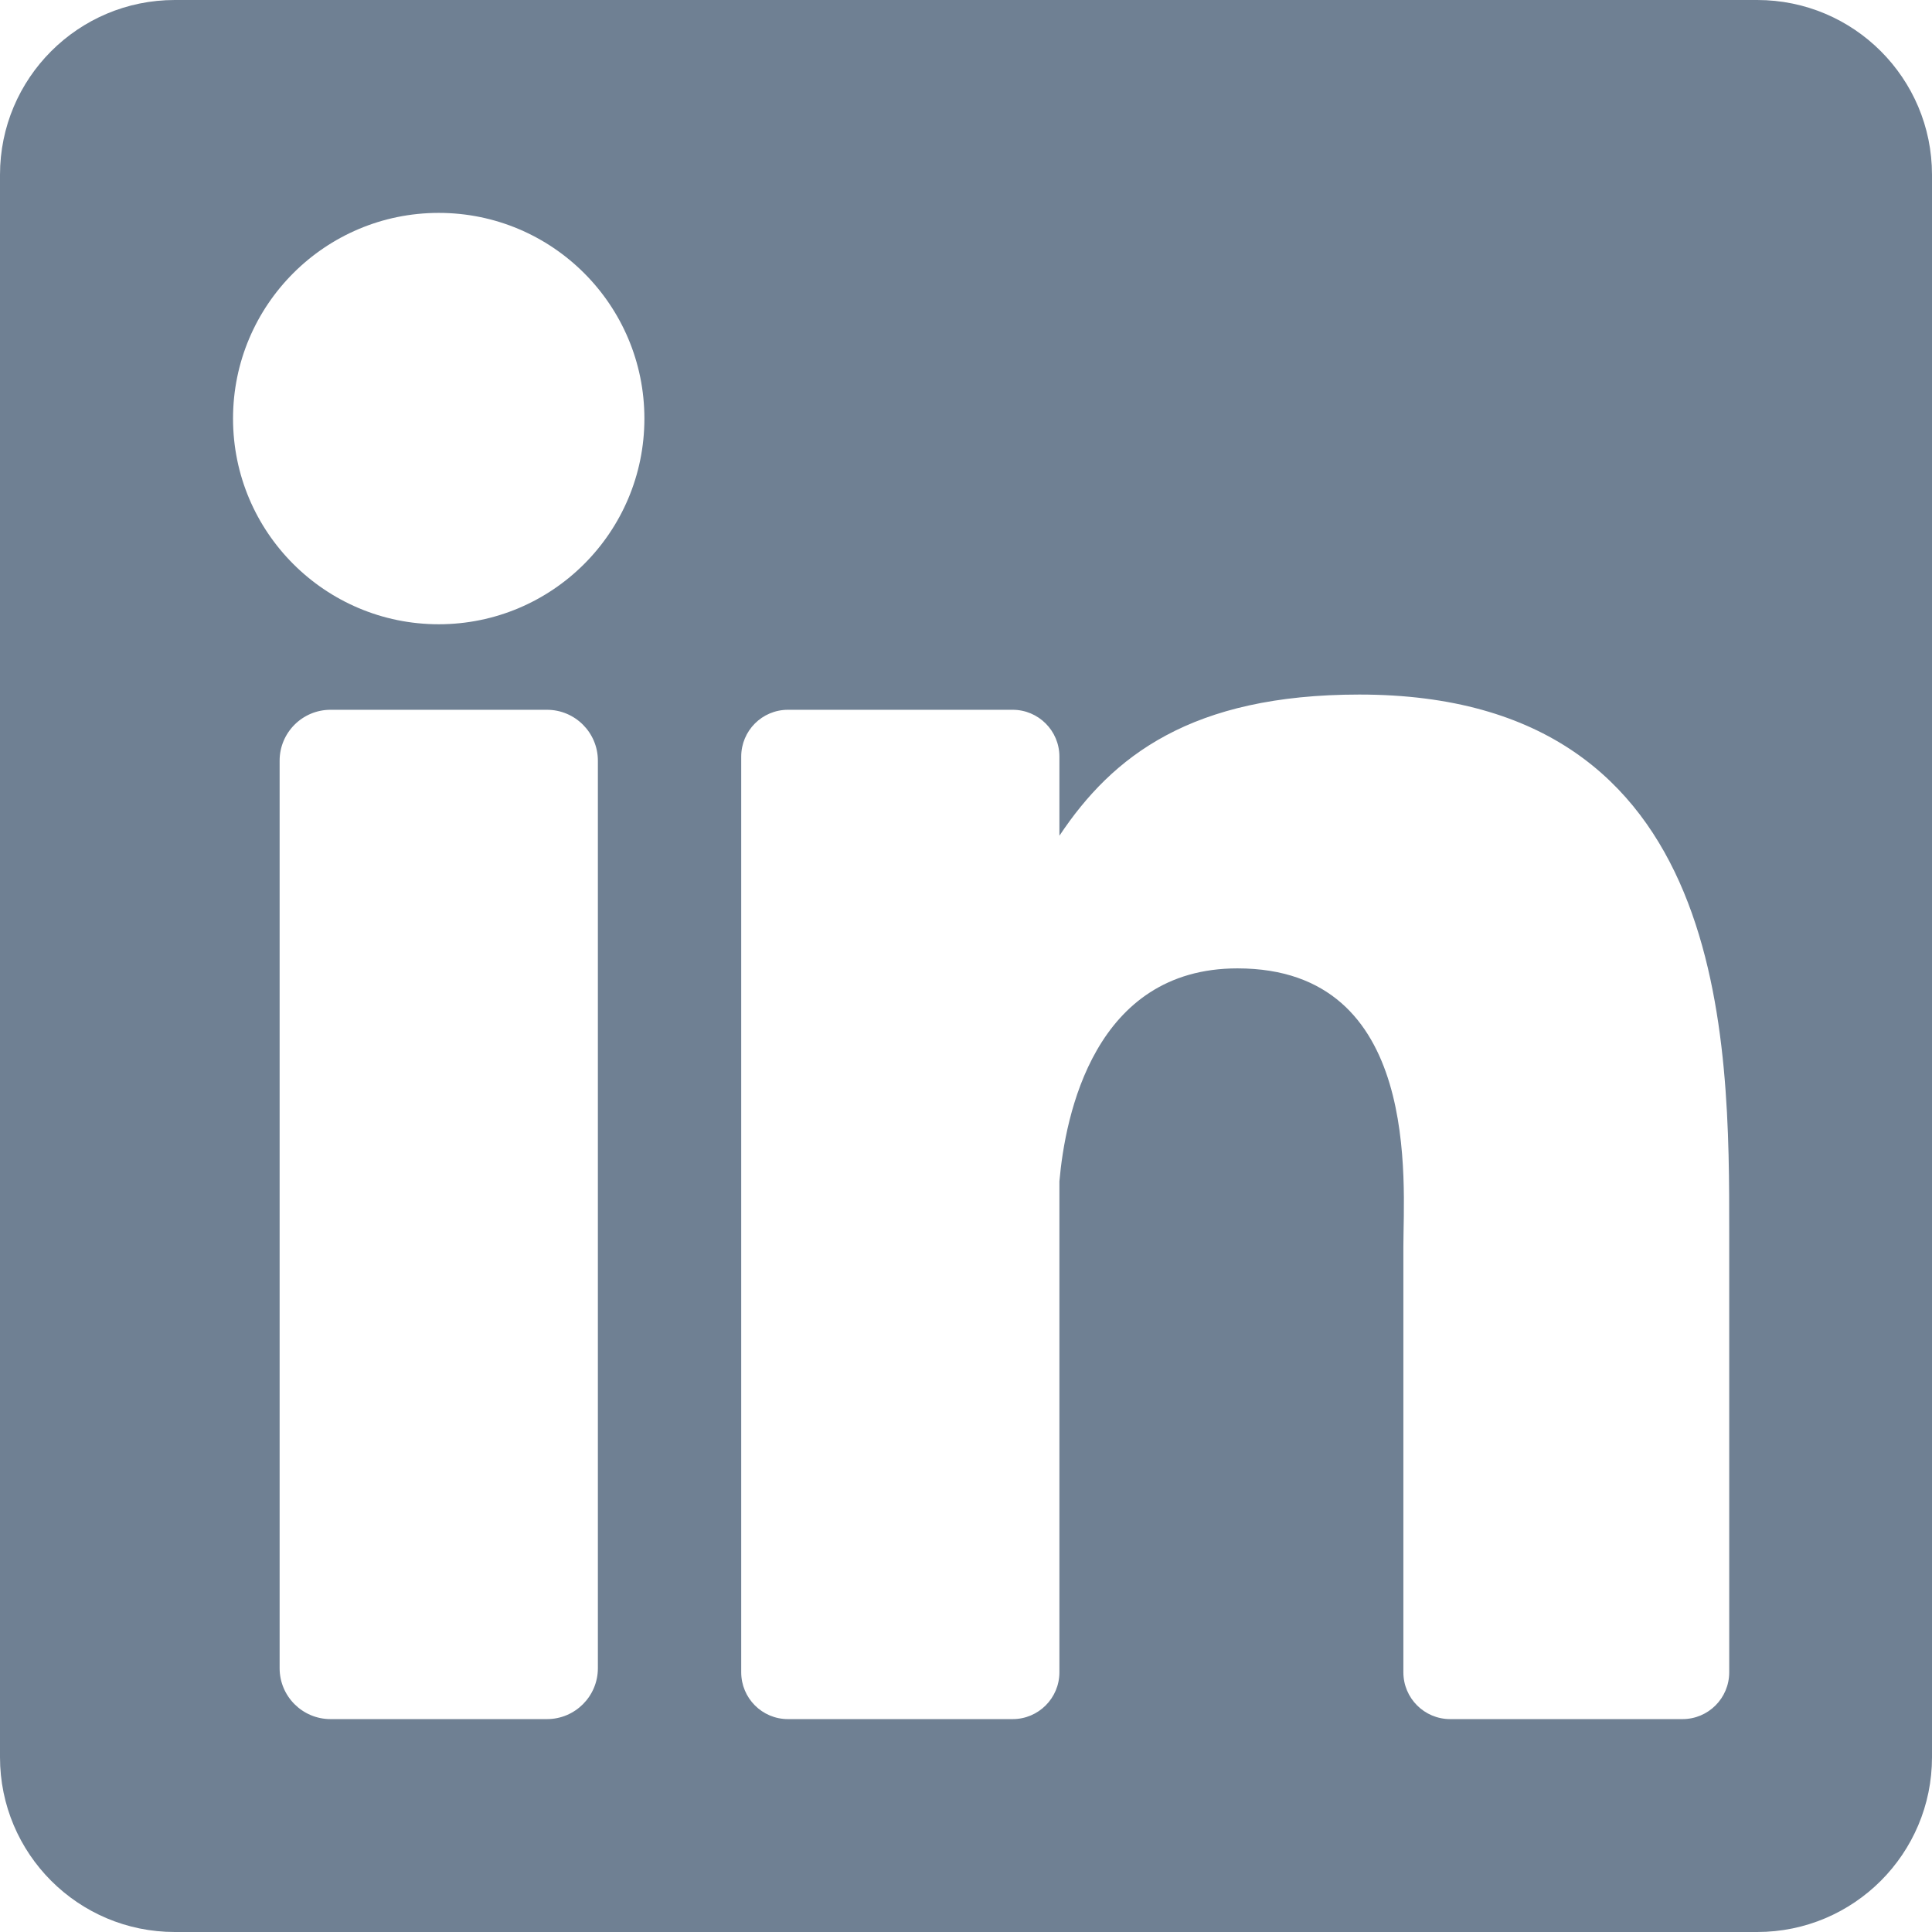 <svg width="26" height="26" viewBox="0 0 26 26" fill="none" xmlns="http://www.w3.org/2000/svg">
<path d="M23.648 0H2.352C1.053 0 0 1.053 0 2.352V23.648C0 24.947 1.053 26 2.352 26H23.648C24.947 26 26 24.947 26 23.648V2.352C26 1.053 24.947 0 23.648 0ZM8.046 22.45C8.046 22.828 7.739 23.135 7.361 23.135H4.448C4.07 23.135 3.763 22.828 3.763 22.45V10.237C3.763 9.859 4.07 9.552 4.448 9.552H7.361C7.739 9.552 8.046 9.859 8.046 10.237V22.45ZM5.904 8.401C4.376 8.401 3.136 7.162 3.136 5.633C3.136 4.105 4.376 2.865 5.904 2.865C7.433 2.865 8.672 4.105 8.672 5.633C8.672 7.162 7.433 8.401 5.904 8.401ZM23.271 22.505C23.271 22.853 22.99 23.135 22.642 23.135H19.516C19.168 23.135 18.886 22.853 18.886 22.505V16.776C18.886 15.922 19.137 13.032 16.653 13.032C14.726 13.032 14.335 15.01 14.257 15.898V22.505C14.257 22.853 13.975 23.135 13.628 23.135H10.604C10.256 23.135 9.975 22.853 9.975 22.505V10.182C9.975 9.834 10.256 9.552 10.604 9.552H13.628C13.975 9.552 14.257 9.834 14.257 10.182V11.247C14.971 10.175 16.033 9.347 18.294 9.347C23.3 9.347 23.271 14.024 23.271 16.594V22.505Z" fill="#6F8093"/>
</svg>
